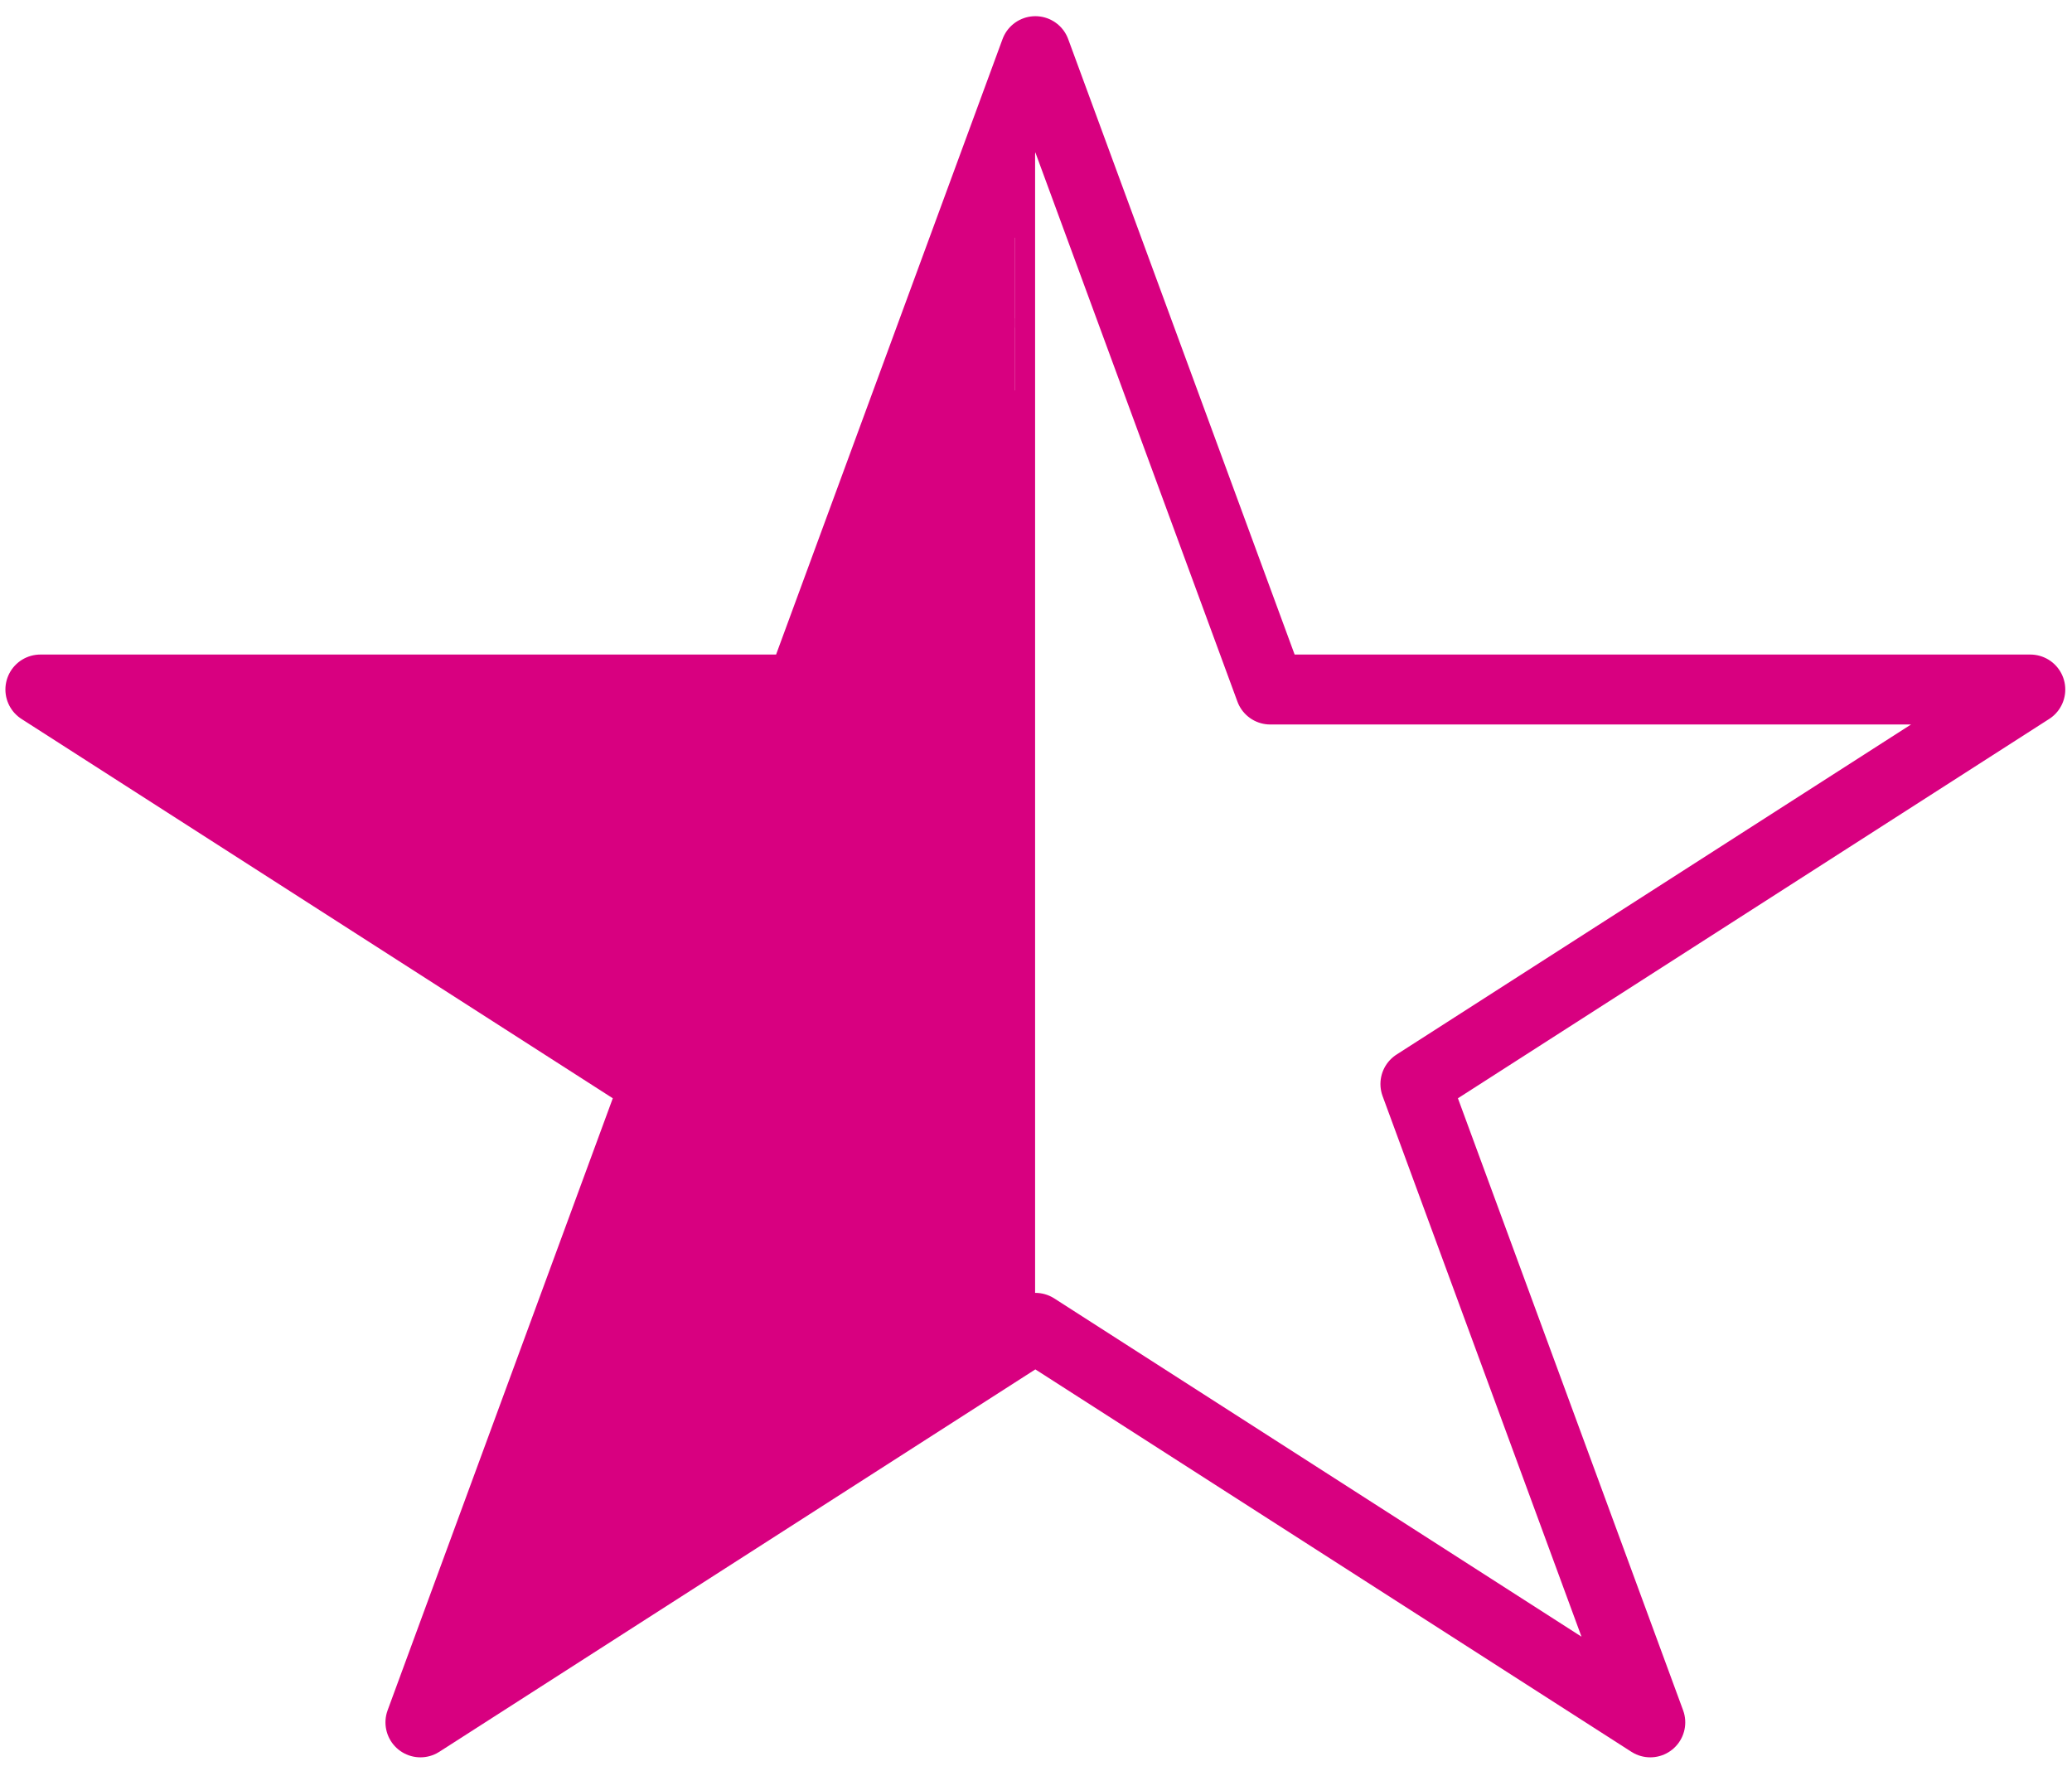 <?xml version="1.0" encoding="UTF-8" standalone="no"?>
<!DOCTYPE svg PUBLIC "-//W3C//DTD SVG 1.1//EN" "http://www.w3.org/Graphics/SVG/1.1/DTD/svg11.dtd">
<svg width="100%" height="100%" viewBox="0 0 62 53" version="1.1" xmlns="http://www.w3.org/2000/svg" xmlns:xlink="http://www.w3.org/1999/xlink" xml:space="preserve" xmlns:serif="http://www.serif.com/" style="fill-rule:evenodd;clip-rule:evenodd;stroke-linecap:round;stroke-linejoin:round;stroke-miterlimit:1.5;">
    <g transform="matrix(1.026,0,0,1.026,-39.096,-140.76)">
        <path d="M68.301,138.685L75.151,157.304L97.318,157.304L79.385,168.81L86.235,187.429L68.301,175.922L50.367,187.429L57.217,168.81L39.283,157.304L61.451,157.304L68.301,138.685Z" style="fill:none;stroke:rgb(216,0,128);stroke-width:2.04px;"/>
    </g>
    <g transform="matrix(0.416,-1.494,1.968,0.548,-39.969,21.755)">
        <path d="M7.761,20.261L11.811,30.196L3.711,30.196L7.761,20.261Z" style="fill:rgb(216,0,128);"/>
    </g>
    <g transform="matrix(-1.18,-1.006,1.326,-1.555,-4.862,89.904)">
        <path d="M7.761,20.261L11.811,30.196L3.711,30.196L7.761,20.261Z" style="fill:rgb(216,0,128);"/>
    </g>
    <g transform="matrix(1,0,0,1,0.157,0.457)">
        <path d="M8.907,24.159L9.519,25.611L8.296,25.611L8.907,24.159Z" style="fill:rgb(216,0,128);"/>
    </g>
    <g transform="matrix(1,0,0,1,0.439,-0.684)">
        <rect x="29.923" y="3.602" width="0.611" height="36.3" style="fill:rgb(216,0,128);"/>
    </g>
    <g transform="matrix(1,0,0,1,0.157,0.457)">
        <rect x="26.858" y="11.227" width="3.537" height="27.733" style="fill:rgb(216,0,128);"/>
    </g>
    <g transform="matrix(1,0,0,1,0.157,0.457)">
        <rect x="26.169" y="14.201" width="1.315" height="23.101" style="fill:rgb(216,0,128);"/>
    </g>
    <g transform="matrix(1,0,0,1,0.157,0.457)">
        <rect x="19.127" y="24.687" width="8.076" height="10.455" style="fill:rgb(216,0,128);"/>
    </g>
    <g transform="matrix(1,0,0,1,0.157,0.457)">
        <rect x="22.069" y="20.461" width="5.321" height="6.323" style="fill:rgb(216,0,128);"/>
    </g>
    <g transform="matrix(1,0,0,1,0.157,0.457)">
        <rect x="24.698" y="16.642" width="2.254" height="4.664" style="fill:rgb(216,0,128);"/>
    </g>
    <g transform="matrix(1,0,0,1,0.157,0.457)">
        <rect x="27.828" y="9.067" width="2.379" height="2.755" style="fill:rgb(216,0,128);"/>
    </g>
    <g transform="matrix(1,0,0,1,0.157,0.457)">
        <rect x="28.955" y="6.469" width="1.252" height="2.88" style="fill:rgb(216,0,128);"/>
    </g>
    <g transform="matrix(1,0,0,1,0.157,0.457)">
        <rect x="29.487" y="5.655" width="0.814" height="1.002" style="fill:rgb(216,0,128);"/>
    </g>
</svg>
